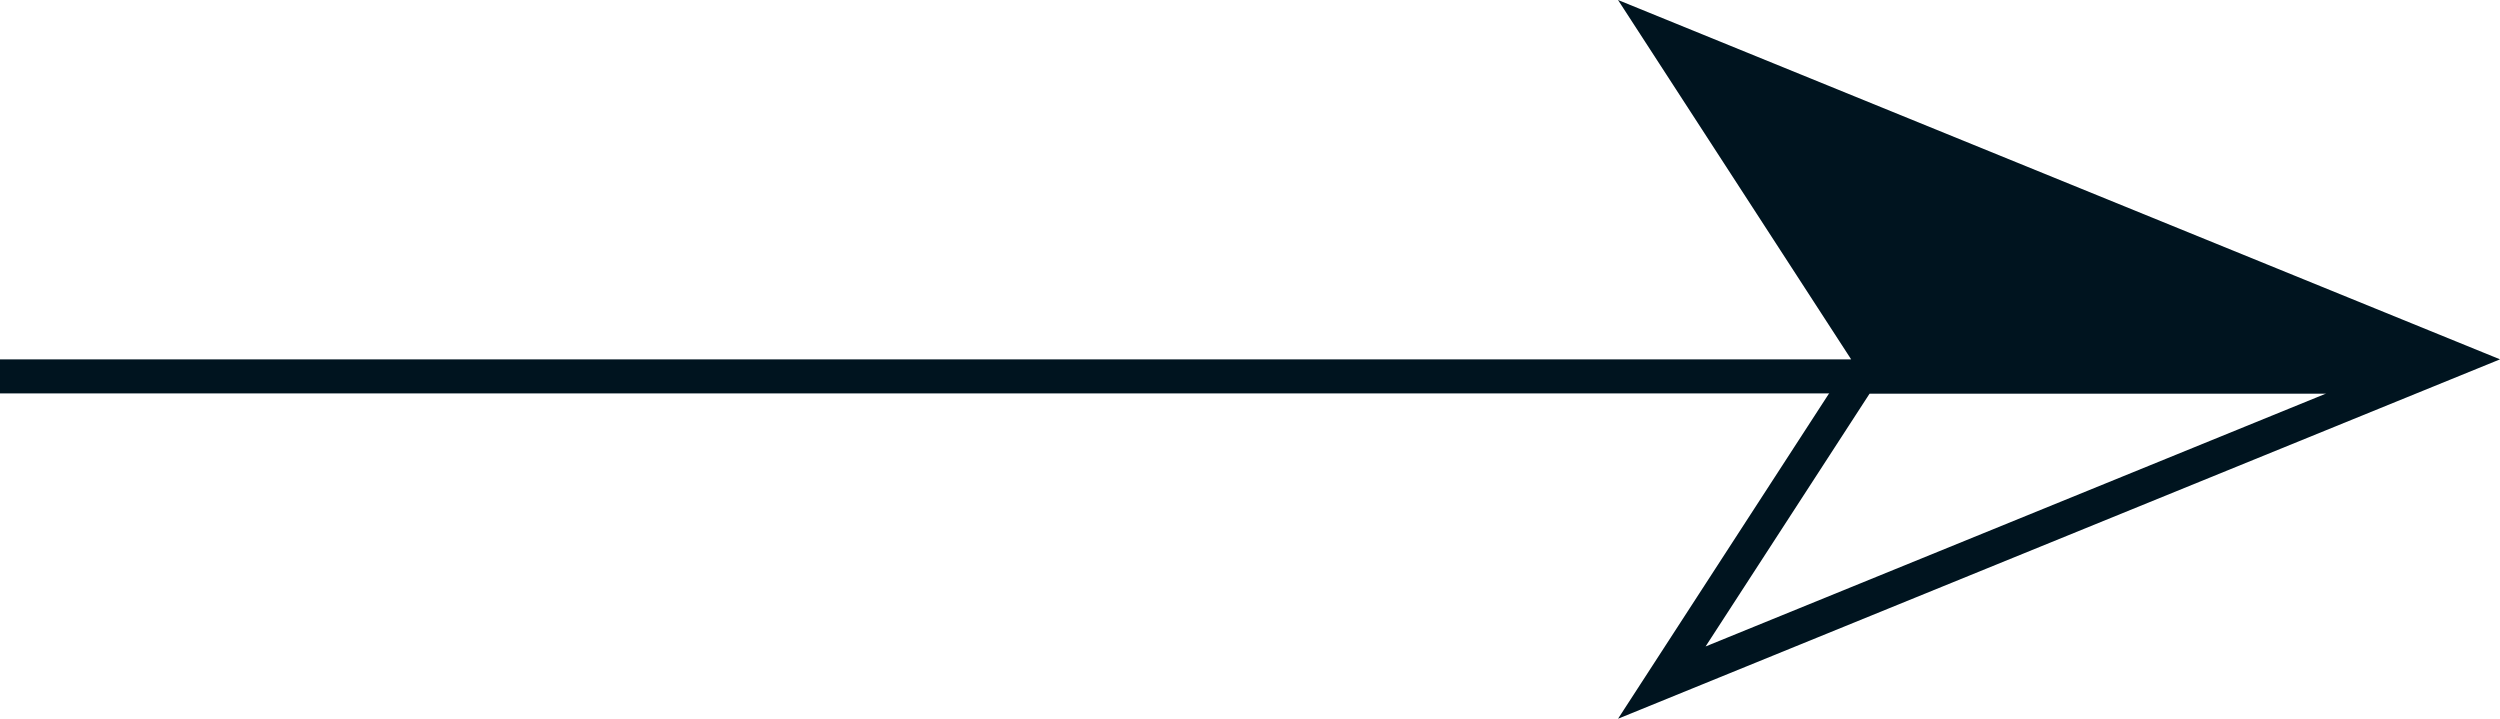 <svg xmlns="http://www.w3.org/2000/svg" width="73.5" height="21.131" viewBox="0 0 73.5 21.131">
  <g id="グループ_4367" data-name="グループ 4367" transform="translate(-585.5 -2743.434)">
    <line id="線_1685" data-name="線 1685" x2="71" transform="translate(585.5 2754.5)" fill="none" stroke="#00141f" stroke-width="1"/>
    <path id="合体_24" data-name="合体 24" d="M14809.854,3698.565h19.076L14803,3709.131Zm-4.28,8.441,18.251-7.439H14810.4Zm4.28-8.441L14803,3688l25.932,10.565Z" transform="translate(-14169.93 -944.566)" fill="#00141f"/>
  </g>
</svg>
